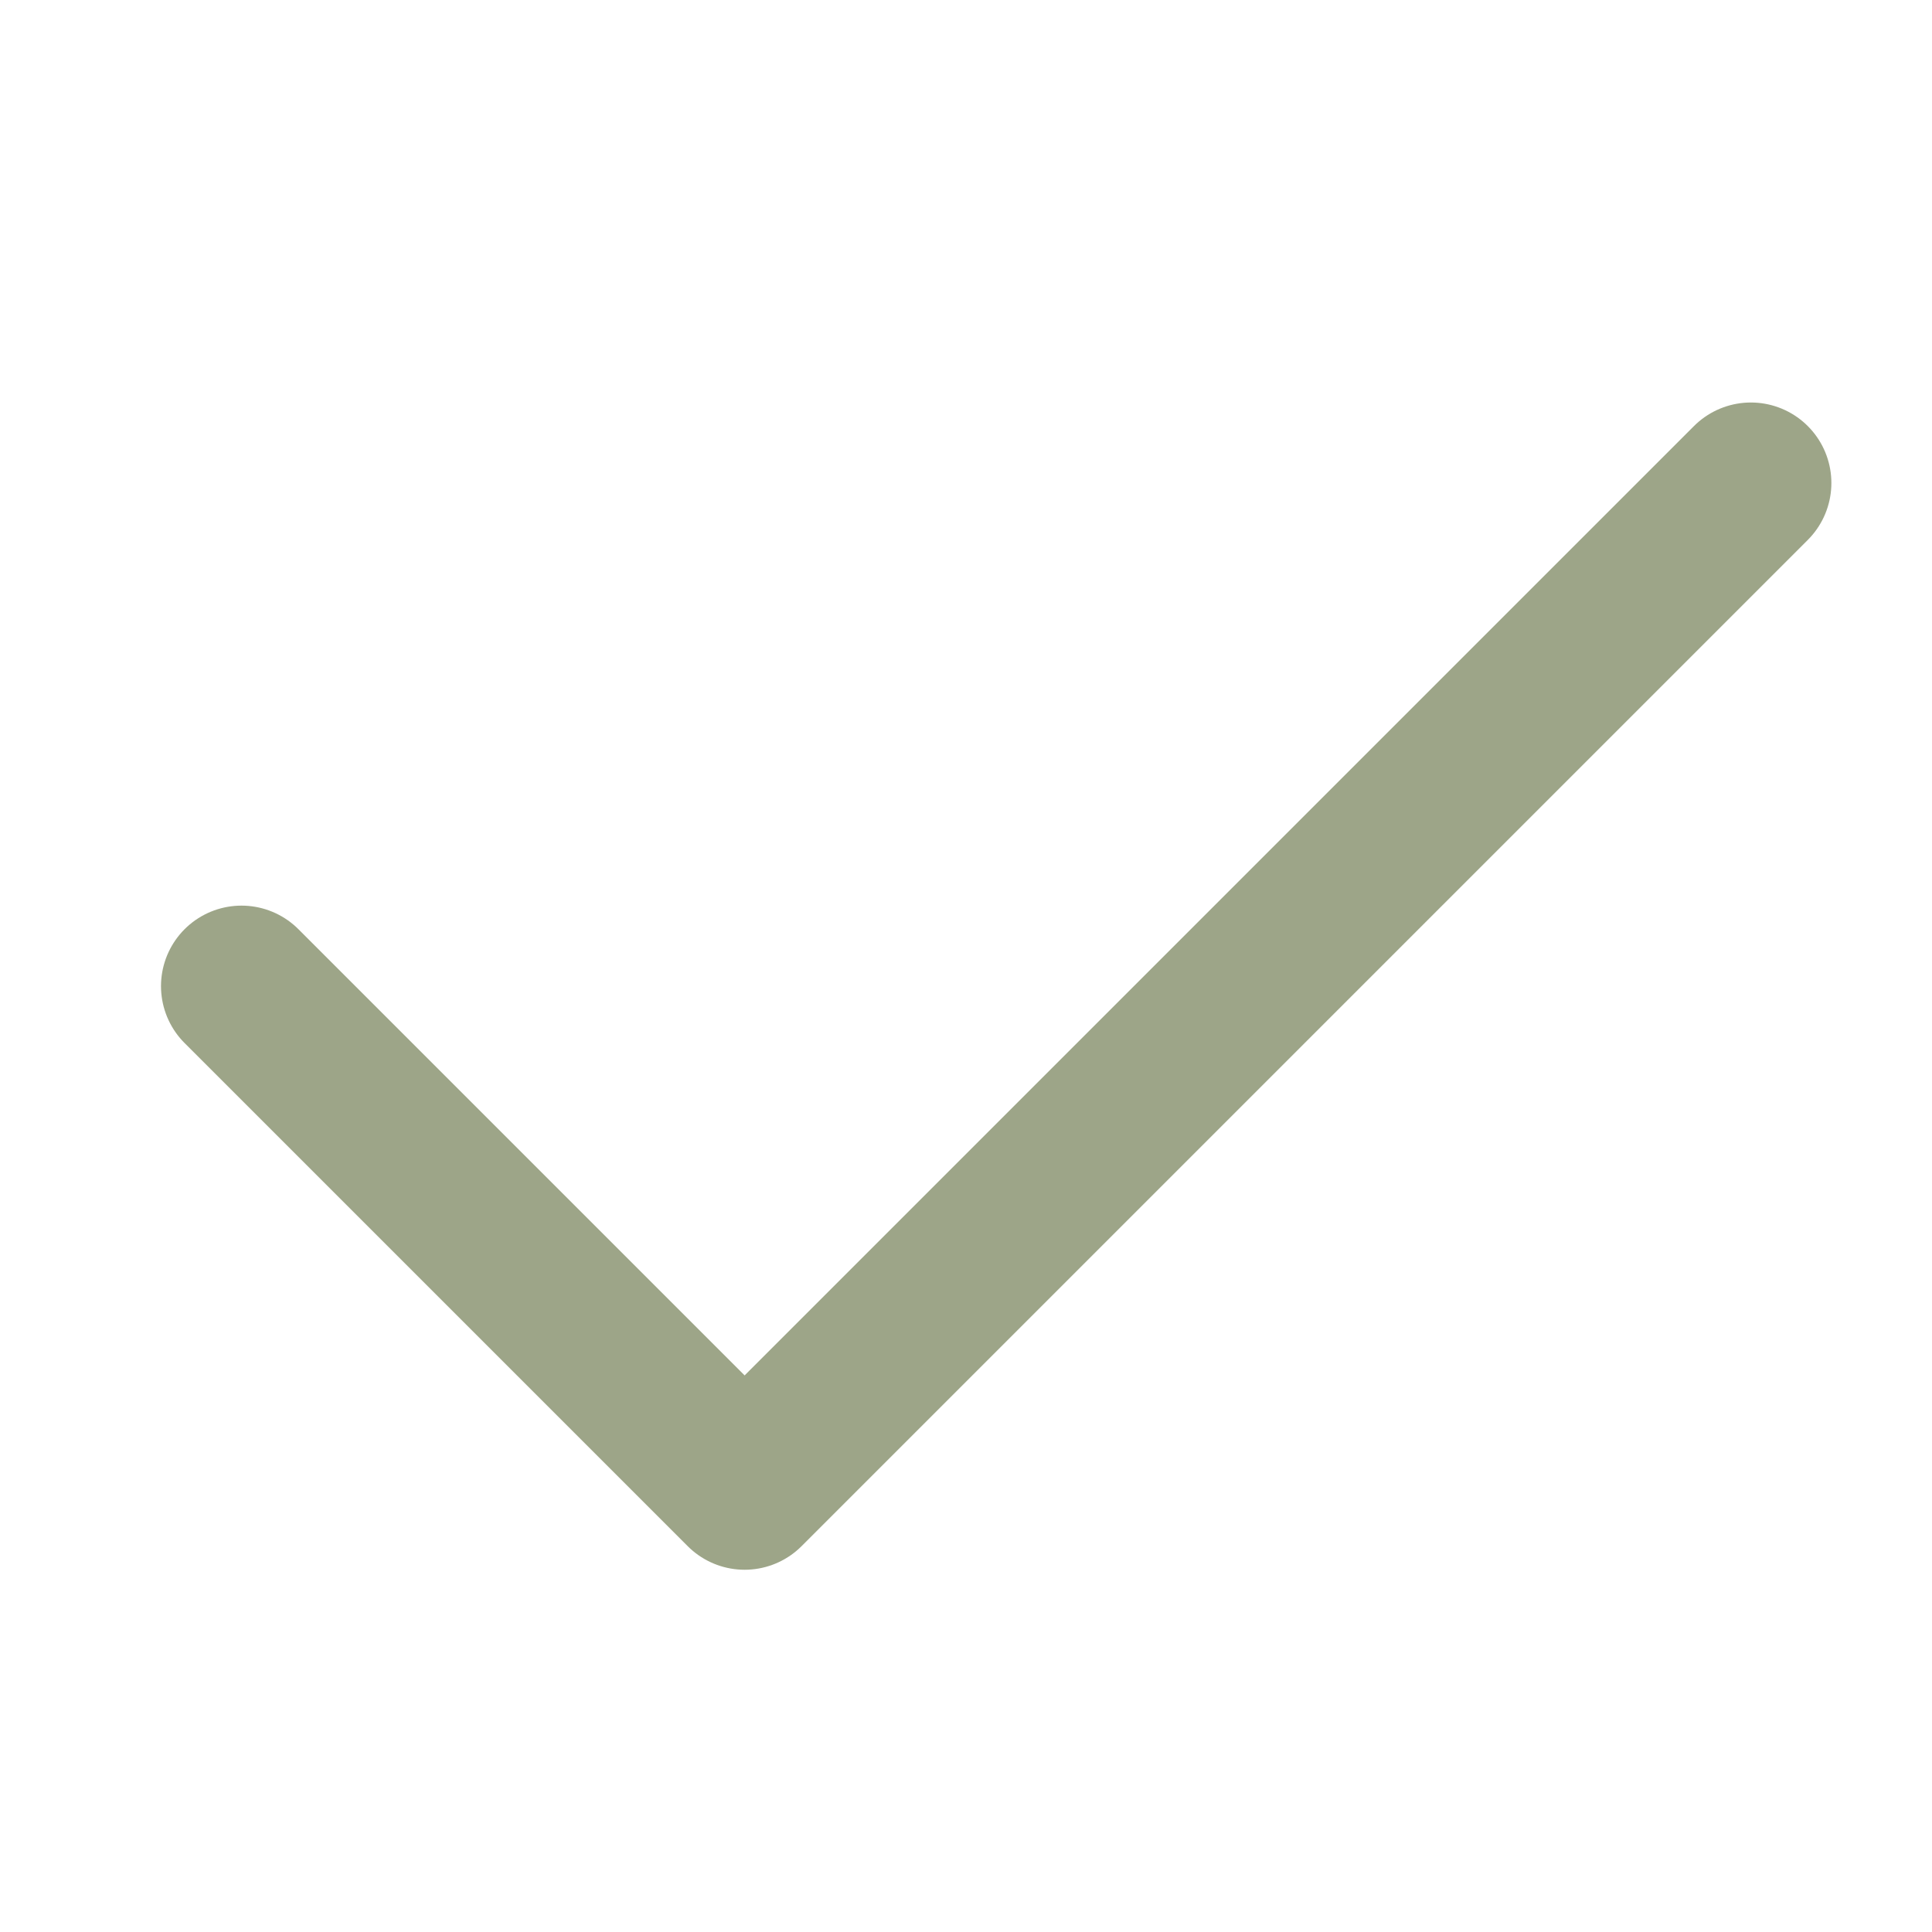 <?xml version="1.0" encoding="UTF-8"?> <svg xmlns="http://www.w3.org/2000/svg" width="24" height="24" viewBox="0 0 24 24" fill="none"><path d="M21.75 6L9.25 18.5L3 12.25" stroke="#9DA588" stroke-width="2" stroke-linecap="round" stroke-linejoin="round"></path></svg> 